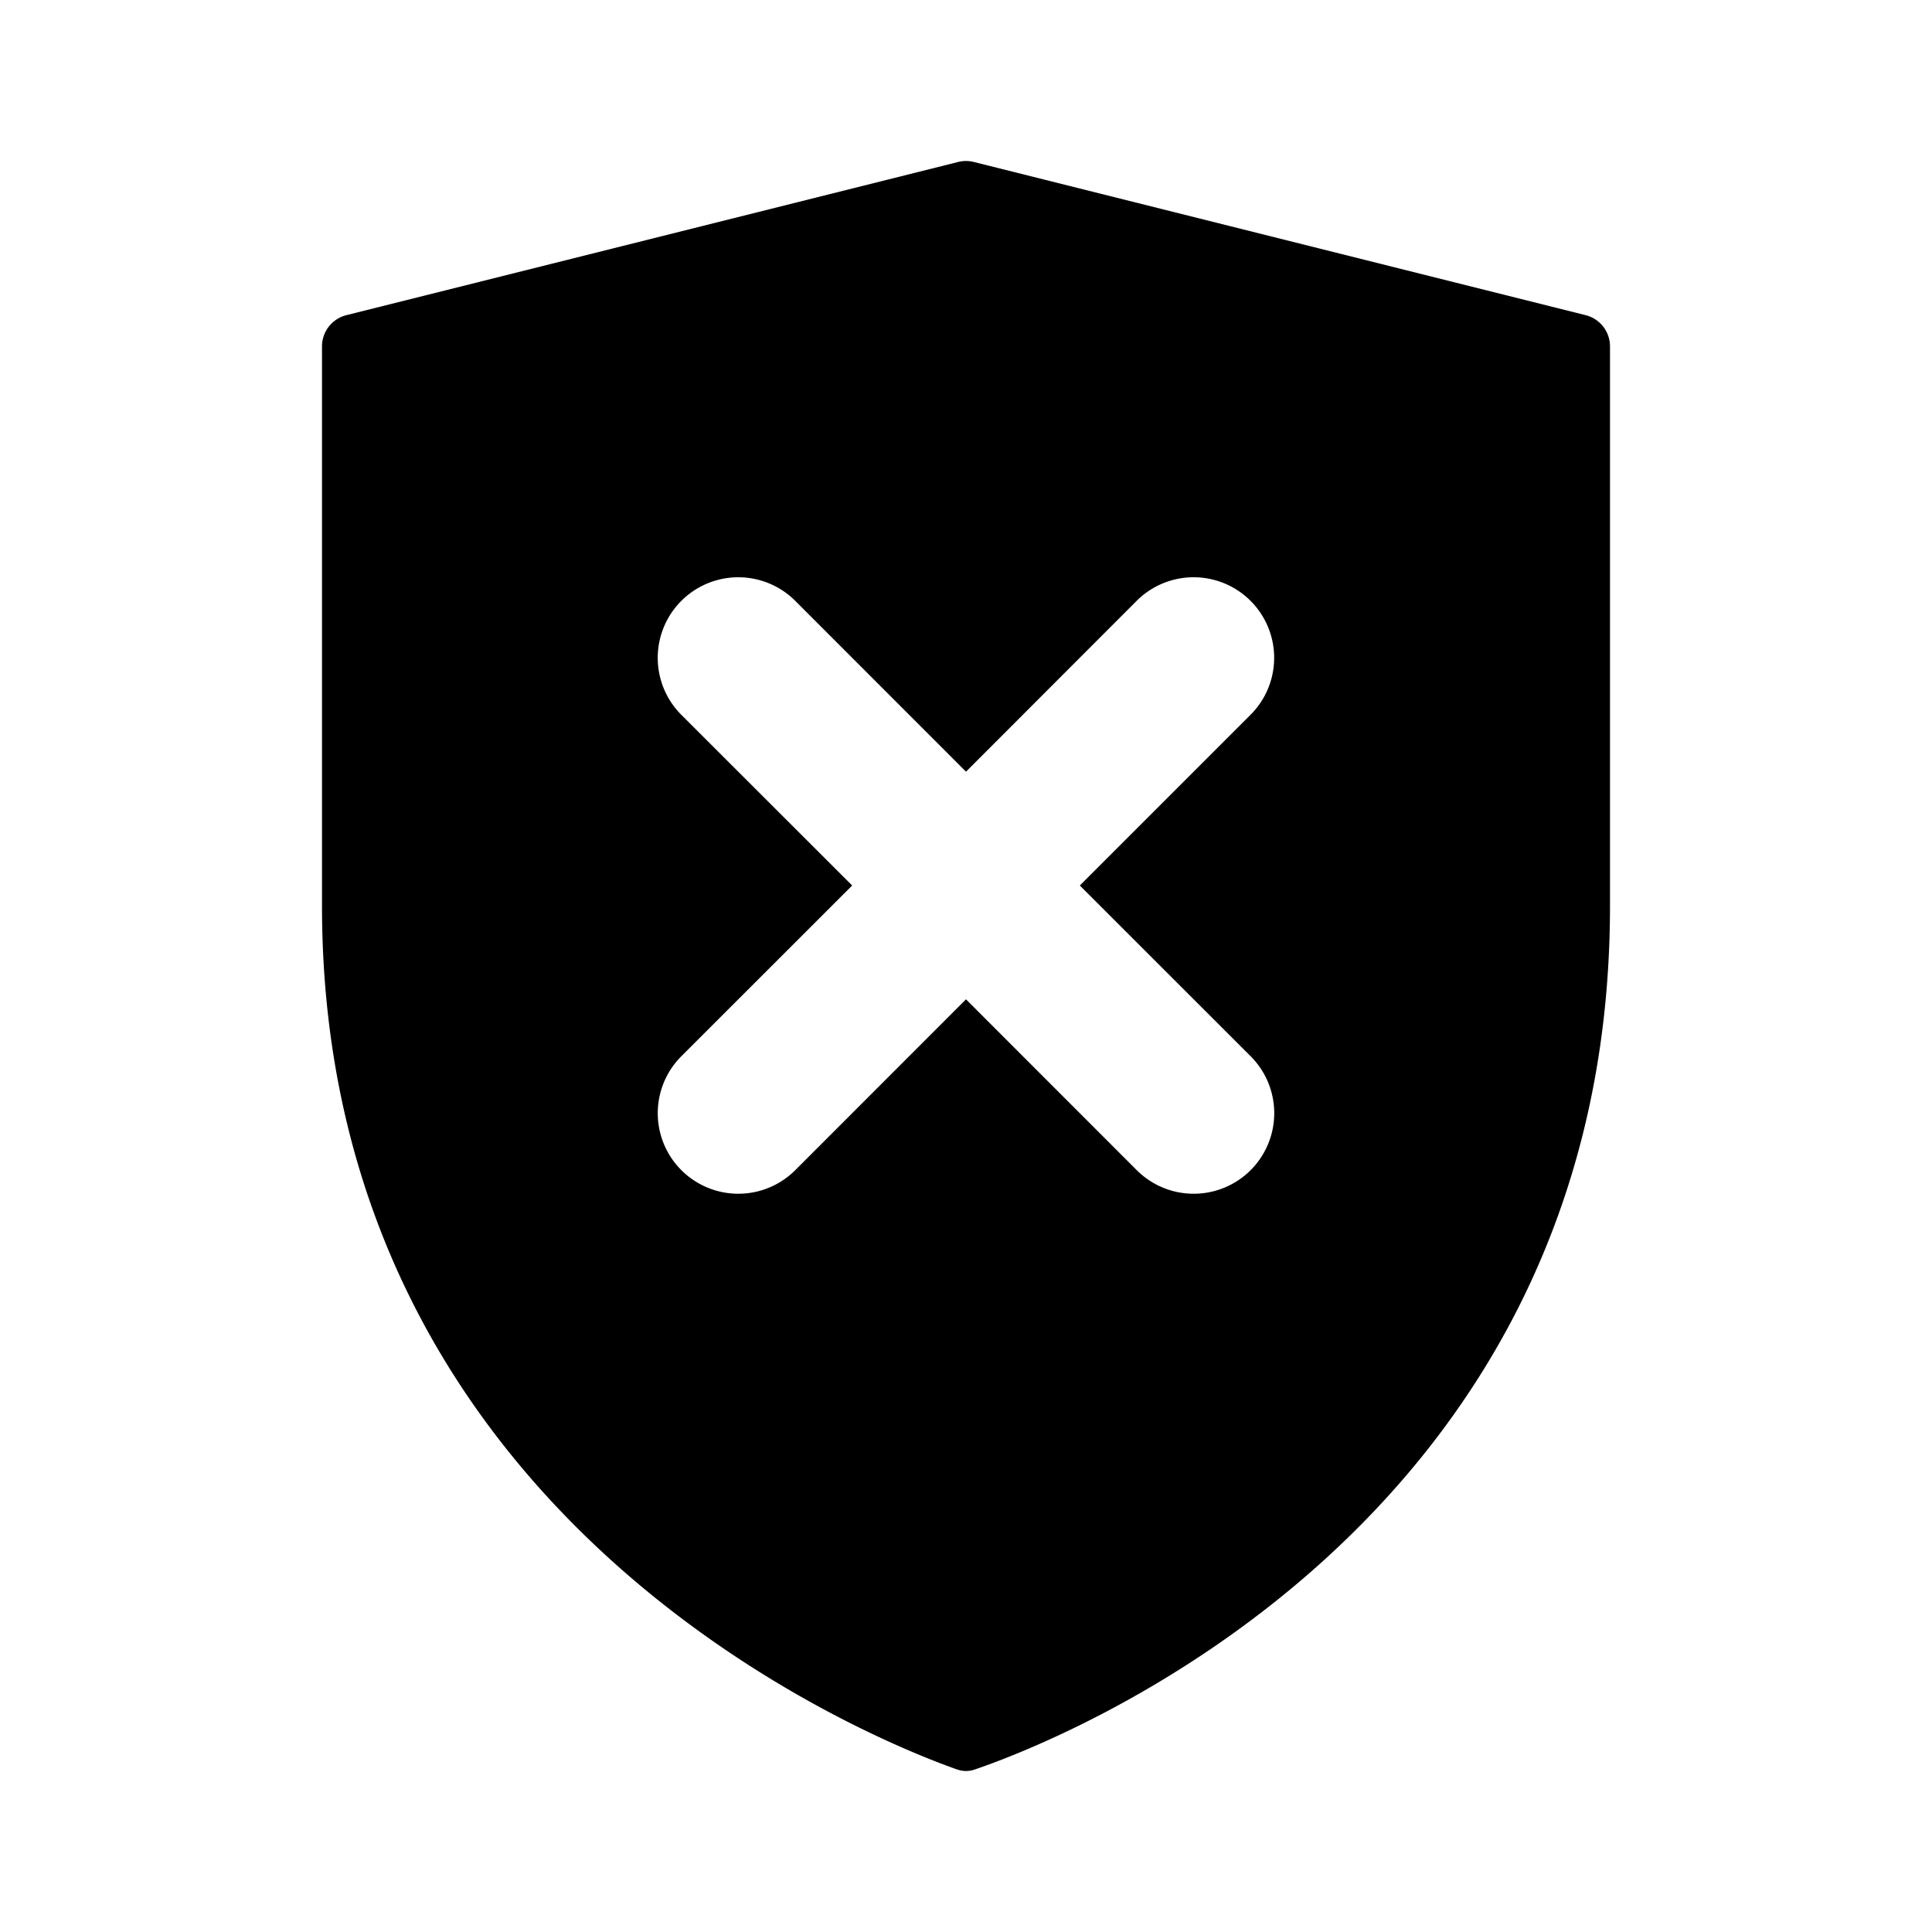 <svg xmlns="http://www.w3.org/2000/svg" width="24" height="24" fill="none" viewBox="0 0 24 24"><path fill="#000" fill-rule="evenodd" d="M11.888 21.98q.113.04.225 0C13.084 21.65 20 19.018 20 11.253V4.304a.4.4 0 0 0-.303-.389l-7.6-1.903a.4.4 0 0 0-.194 0l-7.6 1.903A.4.4 0 0 0 4 4.304v6.948c0 7.687 6.918 10.387 7.887 10.728m3.648-13.101a1 1 0 1 0-1.415-1.415L12 9.586 9.879 7.464A1 1 0 0 0 8.464 8.88L10.586 11l-2.122 2.121a1 1 0 1 0 1.415 1.415L12 12.414l2.121 2.122a1 1 0 1 0 1.415-1.415L13.414 11z" clip-rule="evenodd"/></svg>